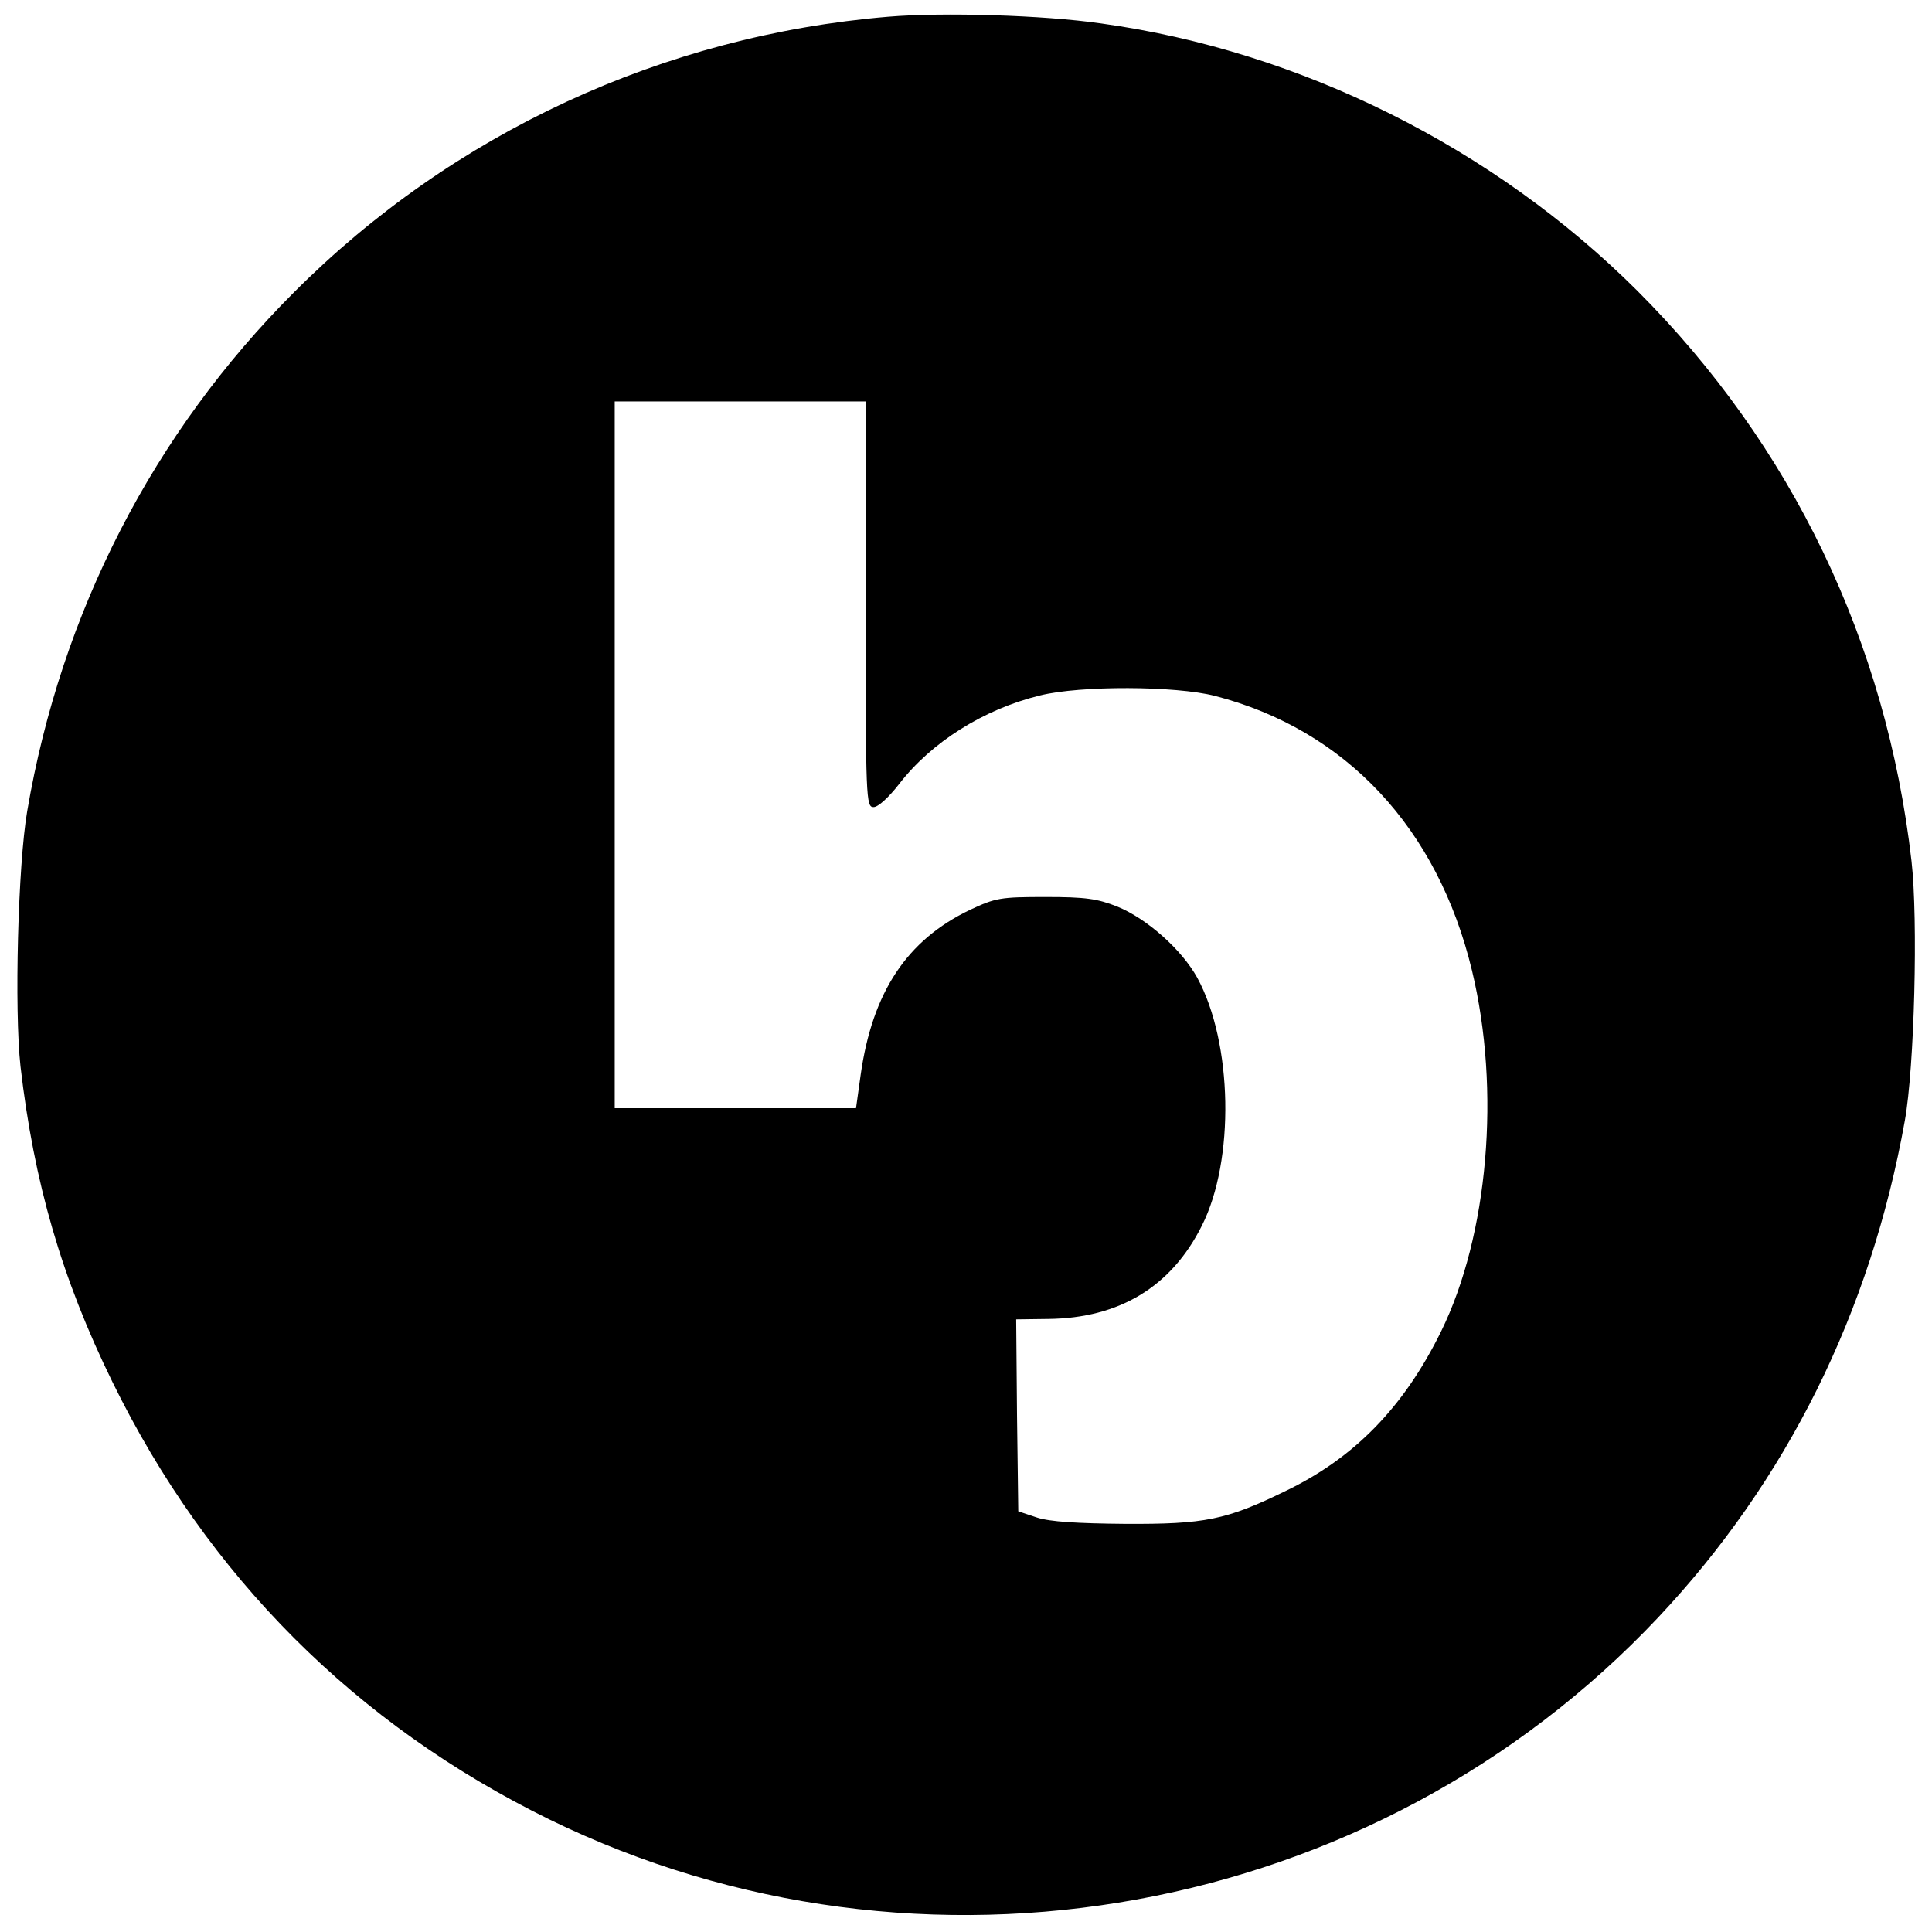<?xml version="1.0" standalone="no"?>
<!DOCTYPE svg PUBLIC "-//W3C//DTD SVG 20010904//EN"
 "http://www.w3.org/TR/2001/REC-SVG-20010904/DTD/svg10.dtd">
<svg version="1.0" xmlns="http://www.w3.org/2000/svg"
 width="462pt" height="462pt" viewBox="0 0 462 462"
 preserveAspectRatio="xMidYMid meet">
<g transform="translate(0,462) scale(0.1,-0.1)"
fill="#000000" stroke="none">
<path d="M2124 4580 c-538 -45 -1041 -278 -1421 -659 -336 -336 -557 -765
-638 -1241 -22 -128 -31 -475 -16 -610 32 -277 98 -506 220 -755 228 -465 582
-819 1045 -1046 889 -434 1973 -237 2651 483 308 327 508 730 590 1188 23 127
32 481 16 621 -60 524 -286 994 -656 1364 -343 342 -805 573 -1282 639 -139
20 -379 27 -509 16z m-54 -1405 c0 -468 1 -485 19 -485 11 0 36 23 61 55 77
100 202 179 337 212 97 24 324 23 418 -1 313 -81 533 -316 615 -657 69 -286
39 -633 -74 -863 -89 -181 -207 -302 -371 -381 -143 -70 -194 -80 -385 -79
-114 1 -179 5 -210 15 l-45 15 -3 229 -2 230 77 1 c170 2 294 77 367 223 79
156 74 437 -11 593 -37 67 -120 141 -191 170 -48 19 -76 23 -172 23 -108 0
-119 -2 -181 -31 -150 -72 -233 -196 -261 -395 l-11 -79 -289 0 -288 0 0 845
0 845 300 0 300 0 0 -485z"/>
</g>
</svg>
